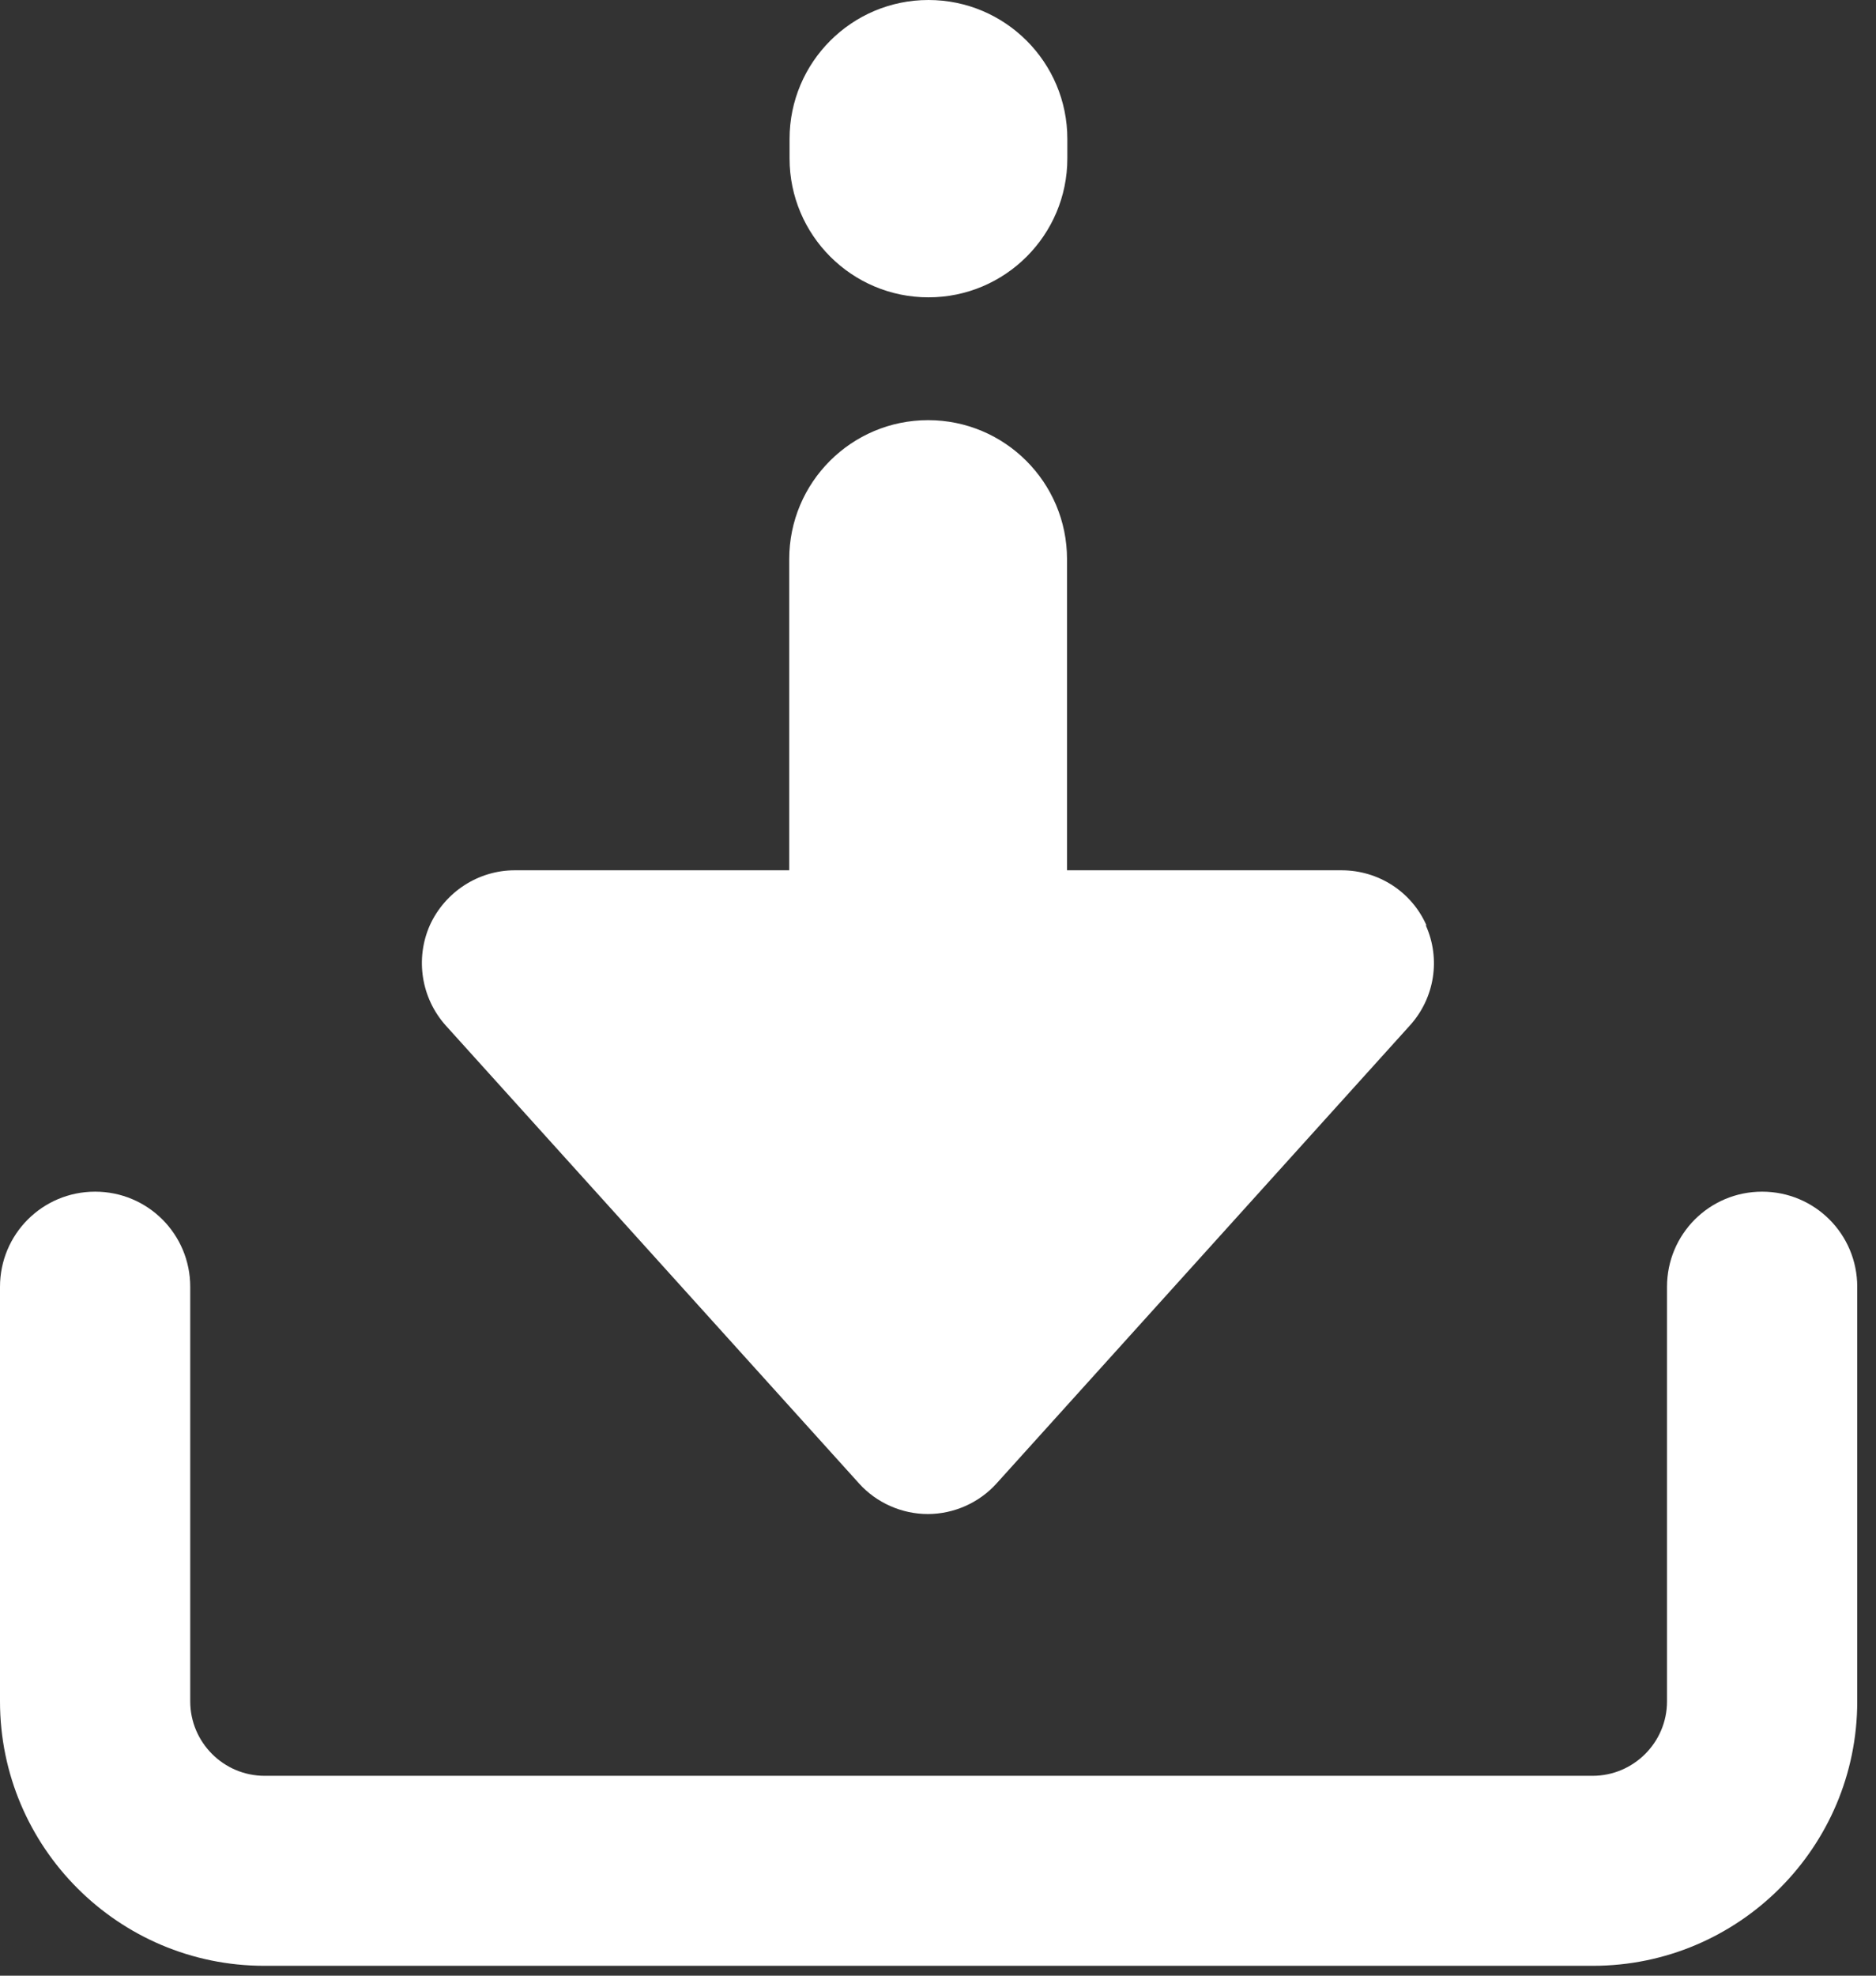 <svg width="57" height="60" viewBox="0 0 57 60" fill="none" xmlns="http://www.w3.org/2000/svg">
<rect x="0" y="0" width="57" height="60" fill="#333333" stroke="none"/>
<g clip-path="url(#clip0_79_154)">
<path d="M48.38 59.7H8.03C3.6 59.7 0 56.1 0 51.67V39.08C0 37.48 1.29 36.19 2.89 36.19C4.49 36.19 5.78 37.48 5.78 39.08V51.67C5.78 52.91 6.79 53.93 8.04 53.93H48.39C49.63 53.93 50.65 52.92 50.65 51.67V39.08C50.65 37.48 51.94 36.19 53.54 36.19C55.14 36.19 56.43 37.48 56.43 39.08V51.67C56.43 56.1 52.83 59.7 48.4 59.7H48.38Z" fill="white"/>
<path d="M43.34 28.1C42.89 27.08 41.88 26.43 40.76 26.43H32.42V16.98C32.42 14.65 30.53 12.76 28.2 12.76C25.87 12.76 23.98 14.65 23.98 16.98V26.43H15.64C14.53 26.43 13.52 27.09 13.06 28.1C12.61 29.12 12.8 30.31 13.54 31.14L26.1 45.05C26.63 45.64 27.4 45.98 28.19 45.98C28.98 45.98 29.75 45.64 30.28 45.05L42.84 31.14C43.59 30.31 43.78 29.12 43.32 28.1H43.34Z" fill="white"/>
<path d="M28.21 9.03C25.88 9.03 23.99 7.14 23.99 4.81V4.22C23.99 1.89 25.88 0 28.21 0C30.54 0 32.43 1.89 32.43 4.22V4.81C32.43 7.14 30.54 9.03 28.21 9.03Z" fill="white"/>
</g>
<defs>
<clipPath id="clip0_79_154">
<rect width="56.41" height="59.7" fill="white"/>
</clipPath>
</defs>
</svg>
